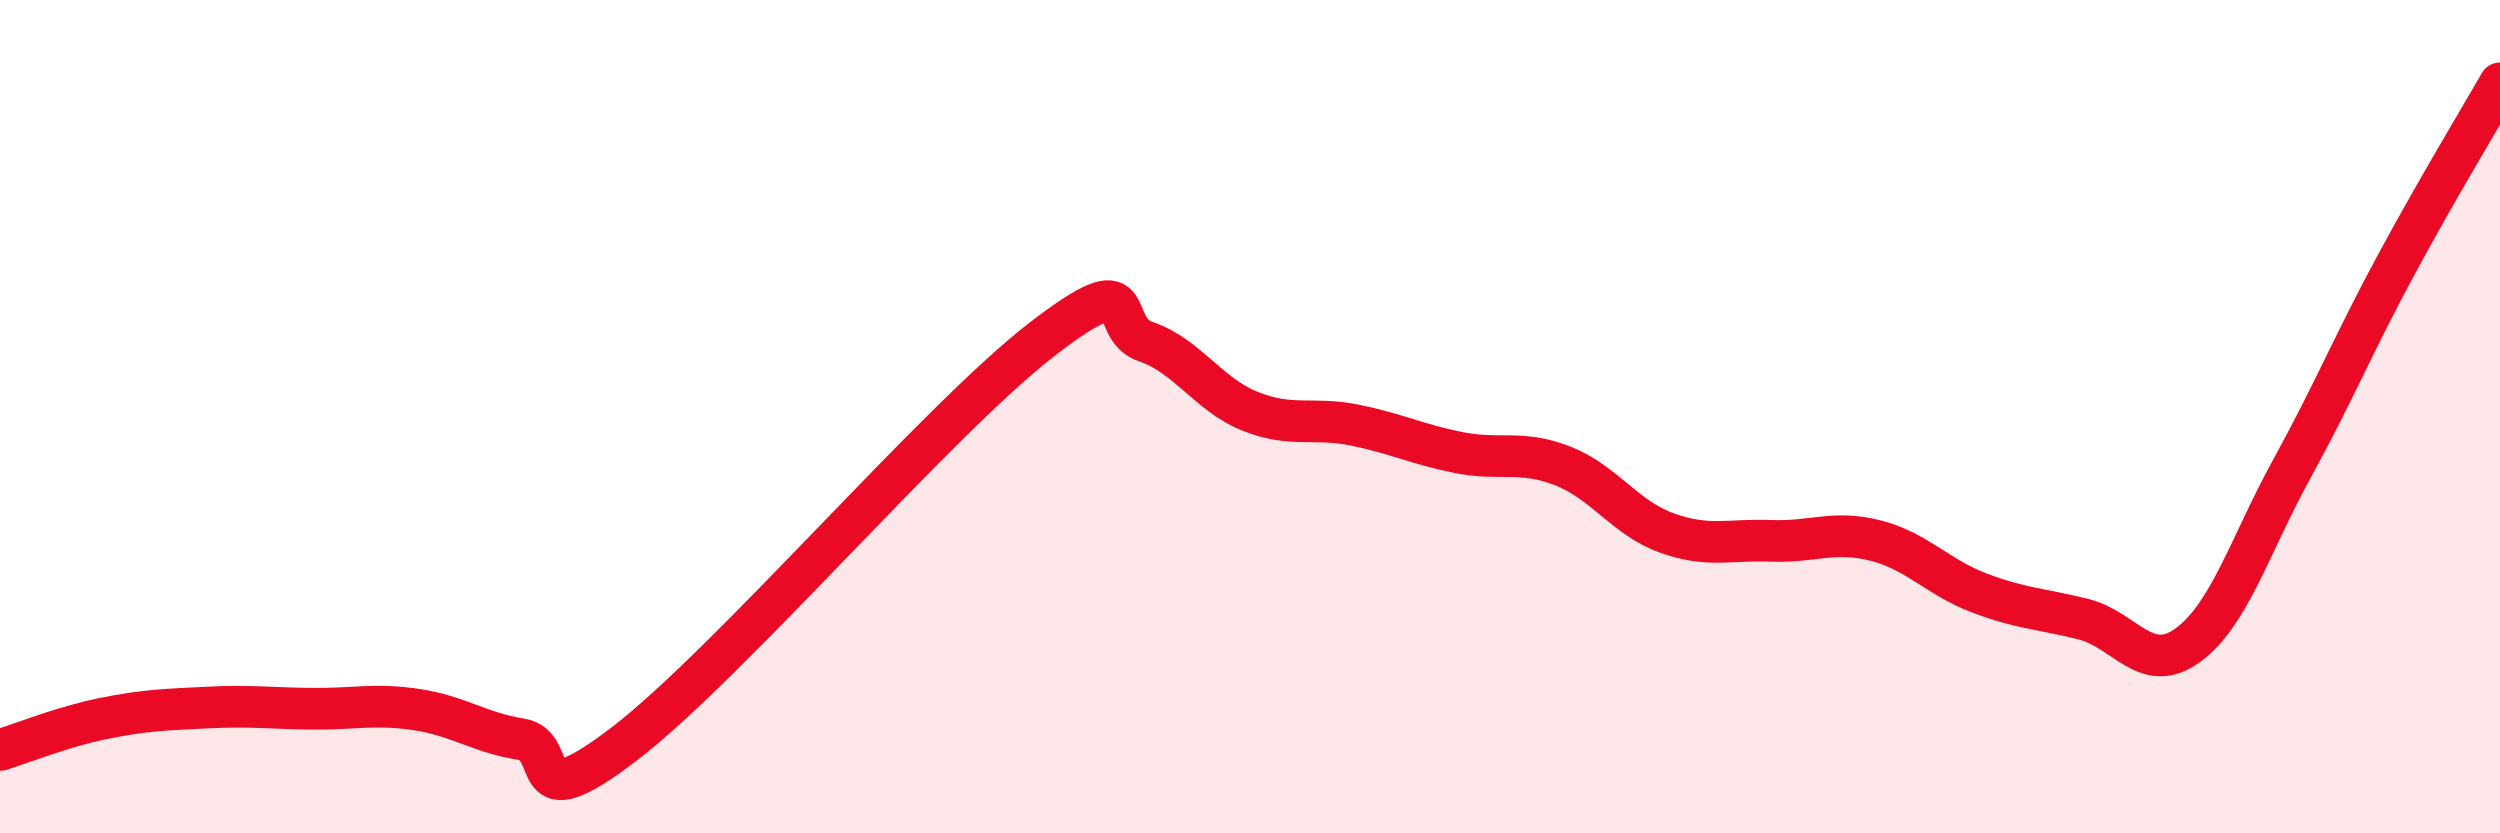 
    <svg width="60" height="20" viewBox="0 0 60 20" xmlns="http://www.w3.org/2000/svg">
      <path
        d="M 0,18 C 0.5,17.85 1.5,17.44 2.5,17.24 C 3.5,17.04 4,17.03 5,16.98 C 6,16.93 6.5,17 7.5,17.01 C 8.5,17.02 9,16.88 10,17.03 C 11,17.18 11.5,17.58 12.5,17.74 C 13.5,17.9 12.5,19.76 15,17.84 C 17.5,15.92 22.5,10.08 25,8.15 C 27.5,6.22 26.5,7.86 27.5,8.2 C 28.5,8.54 29,9.47 30,9.87 C 31,10.27 31.5,10 32.5,10.2 C 33.5,10.4 34,10.66 35,10.86 C 36,11.06 36.5,10.79 37.5,11.18 C 38.5,11.57 39,12.43 40,12.79 C 41,13.15 41.5,12.94 42.5,12.98 C 43.5,13.02 44,12.72 45,12.97 C 46,13.22 46.5,13.85 47.5,14.23 C 48.5,14.61 49,14.61 50,14.86 C 51,15.11 51.5,16.21 52.5,15.49 C 53.5,14.77 54,13.08 55,11.26 C 56,9.44 56.5,8.22 57.5,6.37 C 58.5,4.52 59.5,2.87 60,2L60 20L0 20Z"
        fill="#EB0A25"
        opacity="0.1"
        stroke-linecap="round"
        stroke-linejoin="round"
      />
      <path
        d="M 0,18 C 0.5,17.85 1.5,17.44 2.5,17.24 C 3.5,17.04 4,17.03 5,16.98 C 6,16.93 6.5,17 7.5,17.01 C 8.5,17.02 9,16.88 10,17.03 C 11,17.18 11.5,17.58 12.5,17.74 C 13.5,17.9 12.5,19.76 15,17.84 C 17.5,15.92 22.5,10.08 25,8.15 C 27.5,6.22 26.5,7.86 27.5,8.2 C 28.5,8.54 29,9.47 30,9.87 C 31,10.27 31.5,10 32.5,10.2 C 33.5,10.4 34,10.66 35,10.86 C 36,11.06 36.5,10.79 37.5,11.18 C 38.5,11.57 39,12.43 40,12.79 C 41,13.15 41.5,12.94 42.5,12.98 C 43.5,13.02 44,12.72 45,12.97 C 46,13.22 46.5,13.85 47.5,14.23 C 48.5,14.61 49,14.61 50,14.86 C 51,15.11 51.5,16.21 52.5,15.49 C 53.5,14.77 54,13.08 55,11.26 C 56,9.44 56.5,8.22 57.5,6.37 C 58.5,4.52 59.5,2.87 60,2"
        stroke="#EB0A25"
        stroke-width="1"
        fill="none"
        stroke-linecap="round"
        stroke-linejoin="round"
      />
    </svg>
  